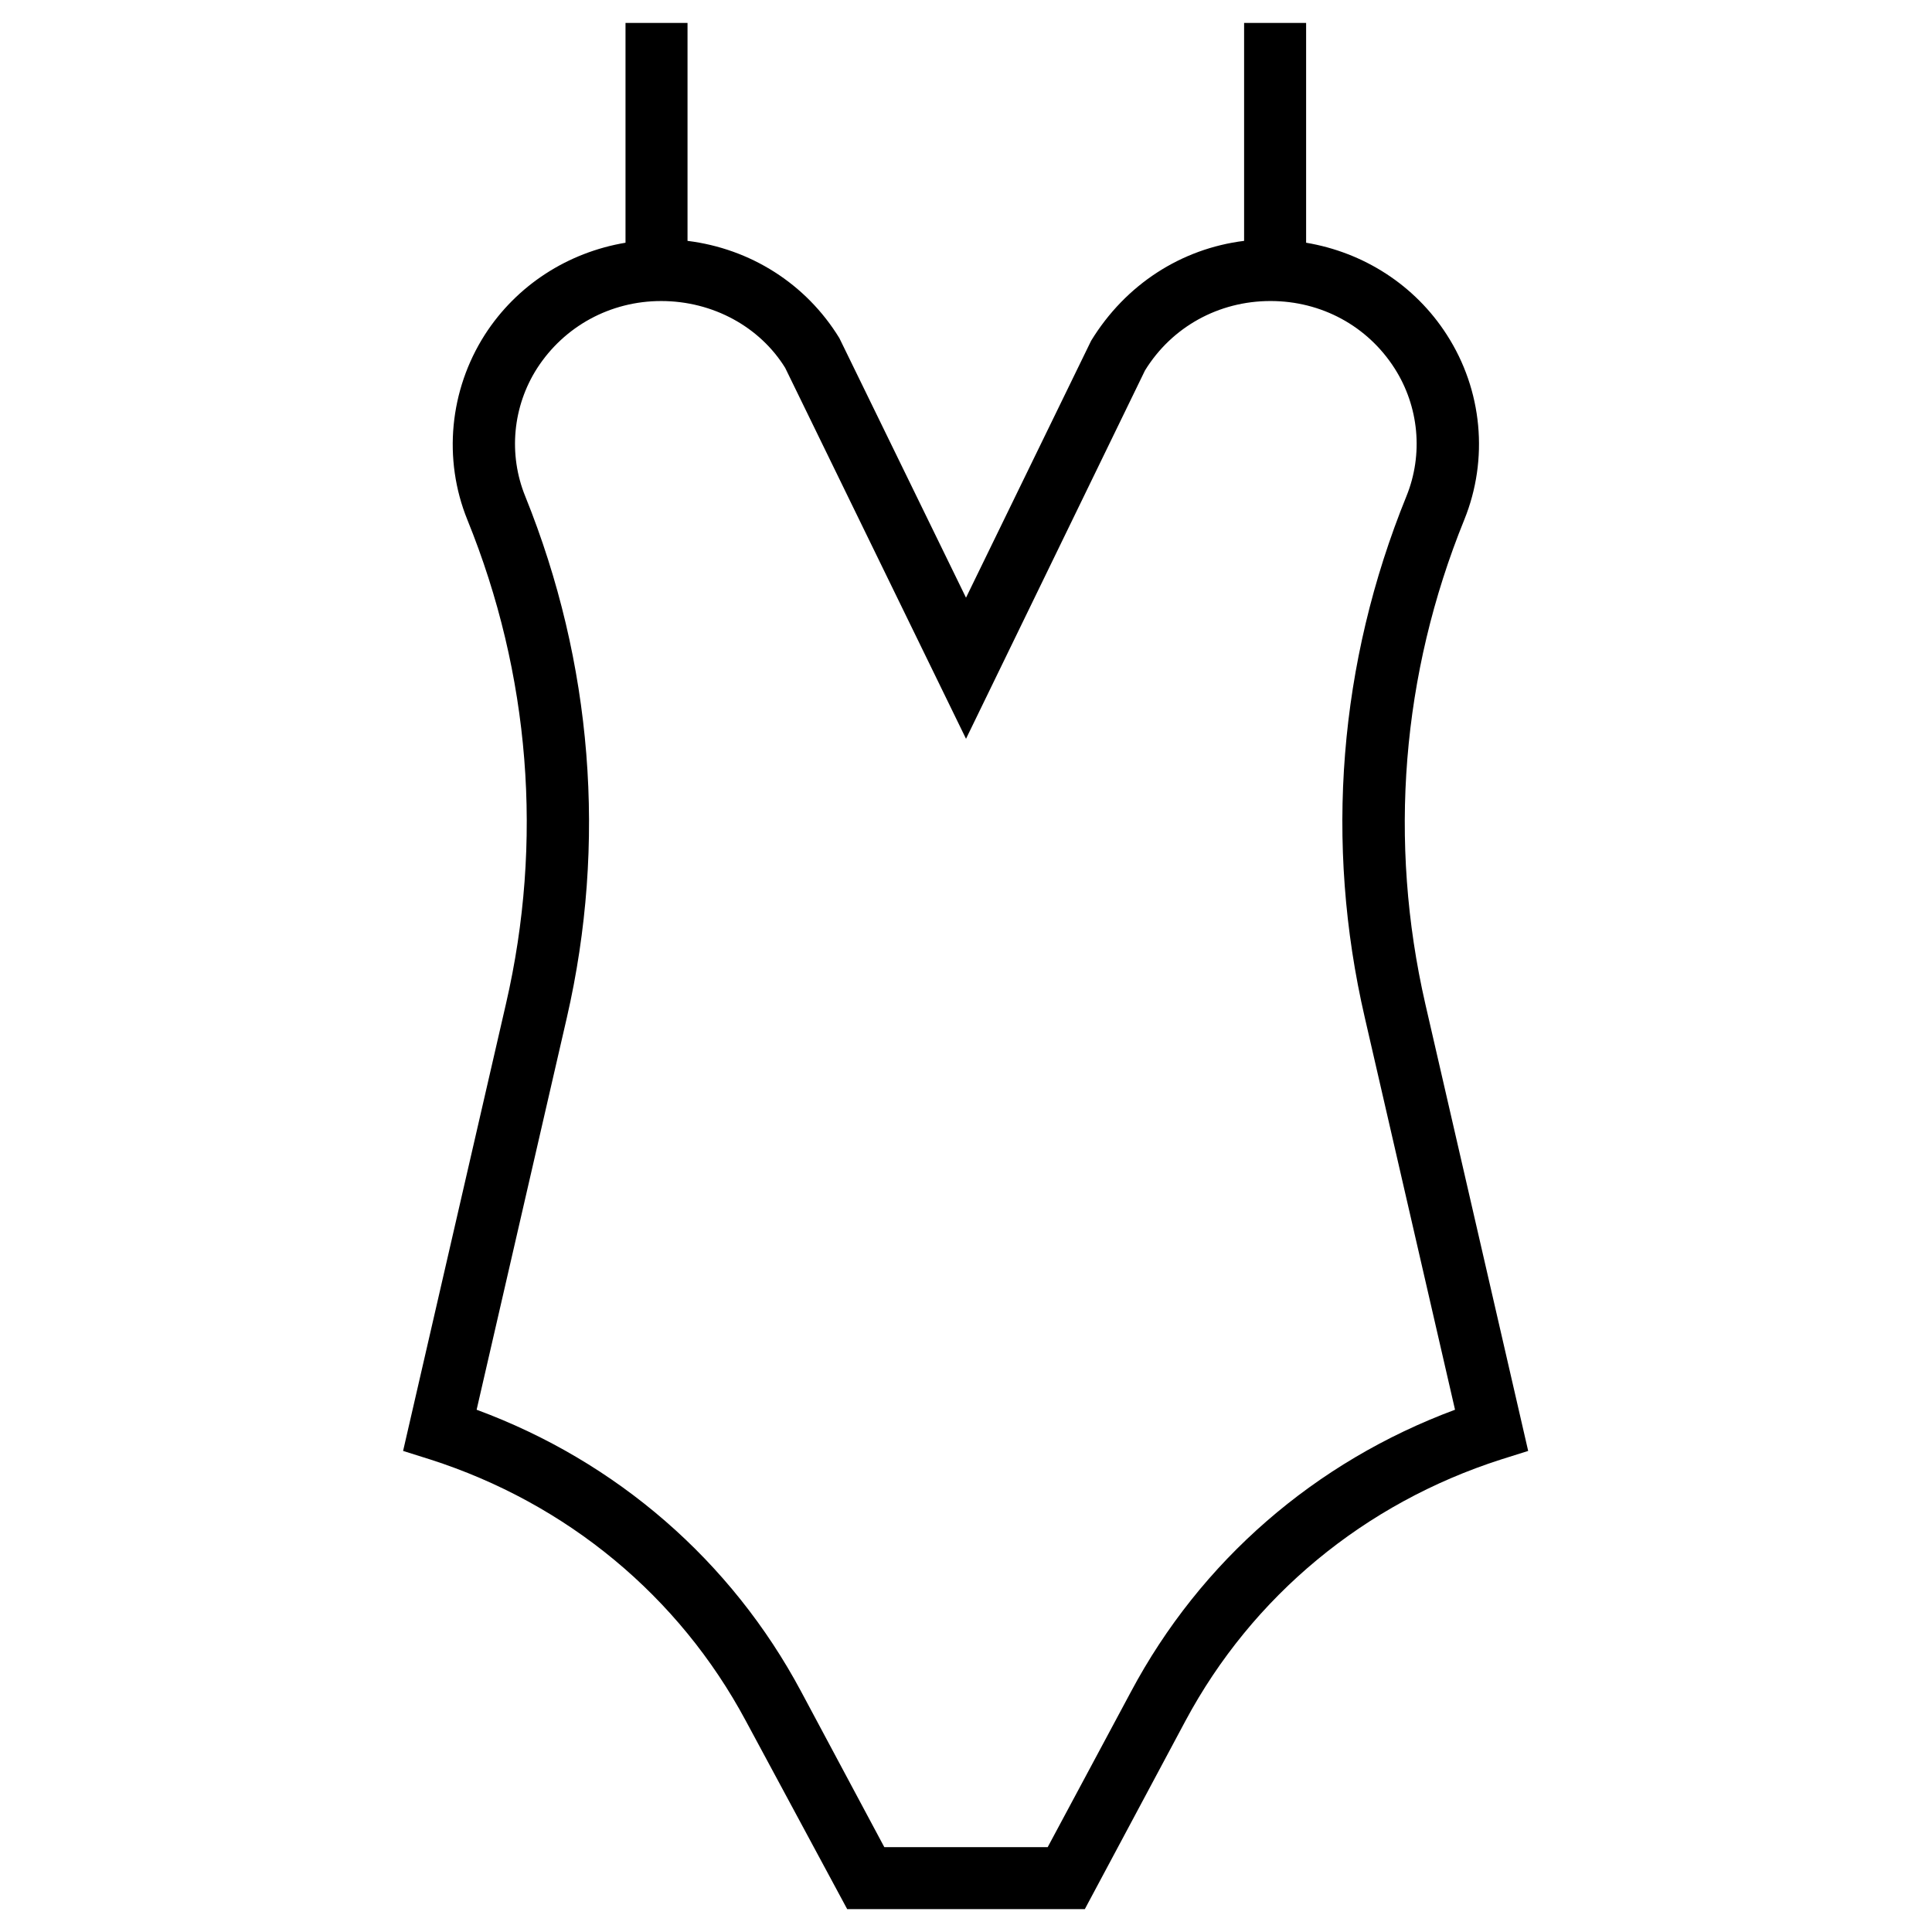 <?xml version="1.0" encoding="UTF-8"?>
<!-- Uploaded to: SVG Repo, www.svgrepo.com, Generator: SVG Repo Mixer Tools -->
<svg fill="#000000" width="800px" height="800px" version="1.1" viewBox="144 144 512 512" xmlns="http://www.w3.org/2000/svg">
 <path d="m521.72 410.04c-9.84-43-6.297-87.379 10.332-128.31 6.496-16.039 4.82-34.34-4.625-49.004-8.461-13.188-22.043-21.844-37.293-24.402v-58.254h-16.434v57.762c-16.629 2.066-31.387 11.512-40.539 26.469l-33.16 68.094-33.555-68.781c-8.855-14.465-23.617-23.715-40.246-25.781v-57.762h-16.434v58.254c-15.254 2.559-28.832 11.219-37.293 24.402-9.348 14.66-11.121 32.965-4.625 49.004 16.629 40.934 20.172 85.312 10.234 128.31l-27.258 118.47 7.184 2.262c36.211 11.609 65.93 36.211 83.641 69.273l26.863 49.891h62.977l26.668-49.891c17.711-33.062 47.43-57.664 83.641-69.273l7.184-2.262zm-78.031 182.34-22.039 41.133h-43.297l-22.043-41.23c-18.5-34.637-48.906-61.008-86-74.688l23.91-103.91c10.629-46.25 6.789-94.07-11.02-138.15-4.527-11.121-3.344-23.812 3.148-33.949 7.184-11.121 19.387-17.809 32.867-17.809 13.777 0 26.176 6.887 32.867 17.711l47.922 98.301 47.43-97.613c7.086-11.512 19.484-18.402 33.258-18.402 13.48 0 25.684 6.594 32.867 17.809 6.496 10.137 7.676 22.828 3.148 33.949-17.91 44.082-21.746 91.809-11.02 138.15l23.91 103.91c-37.102 13.781-67.41 40.055-85.91 74.789z"/>
</svg>